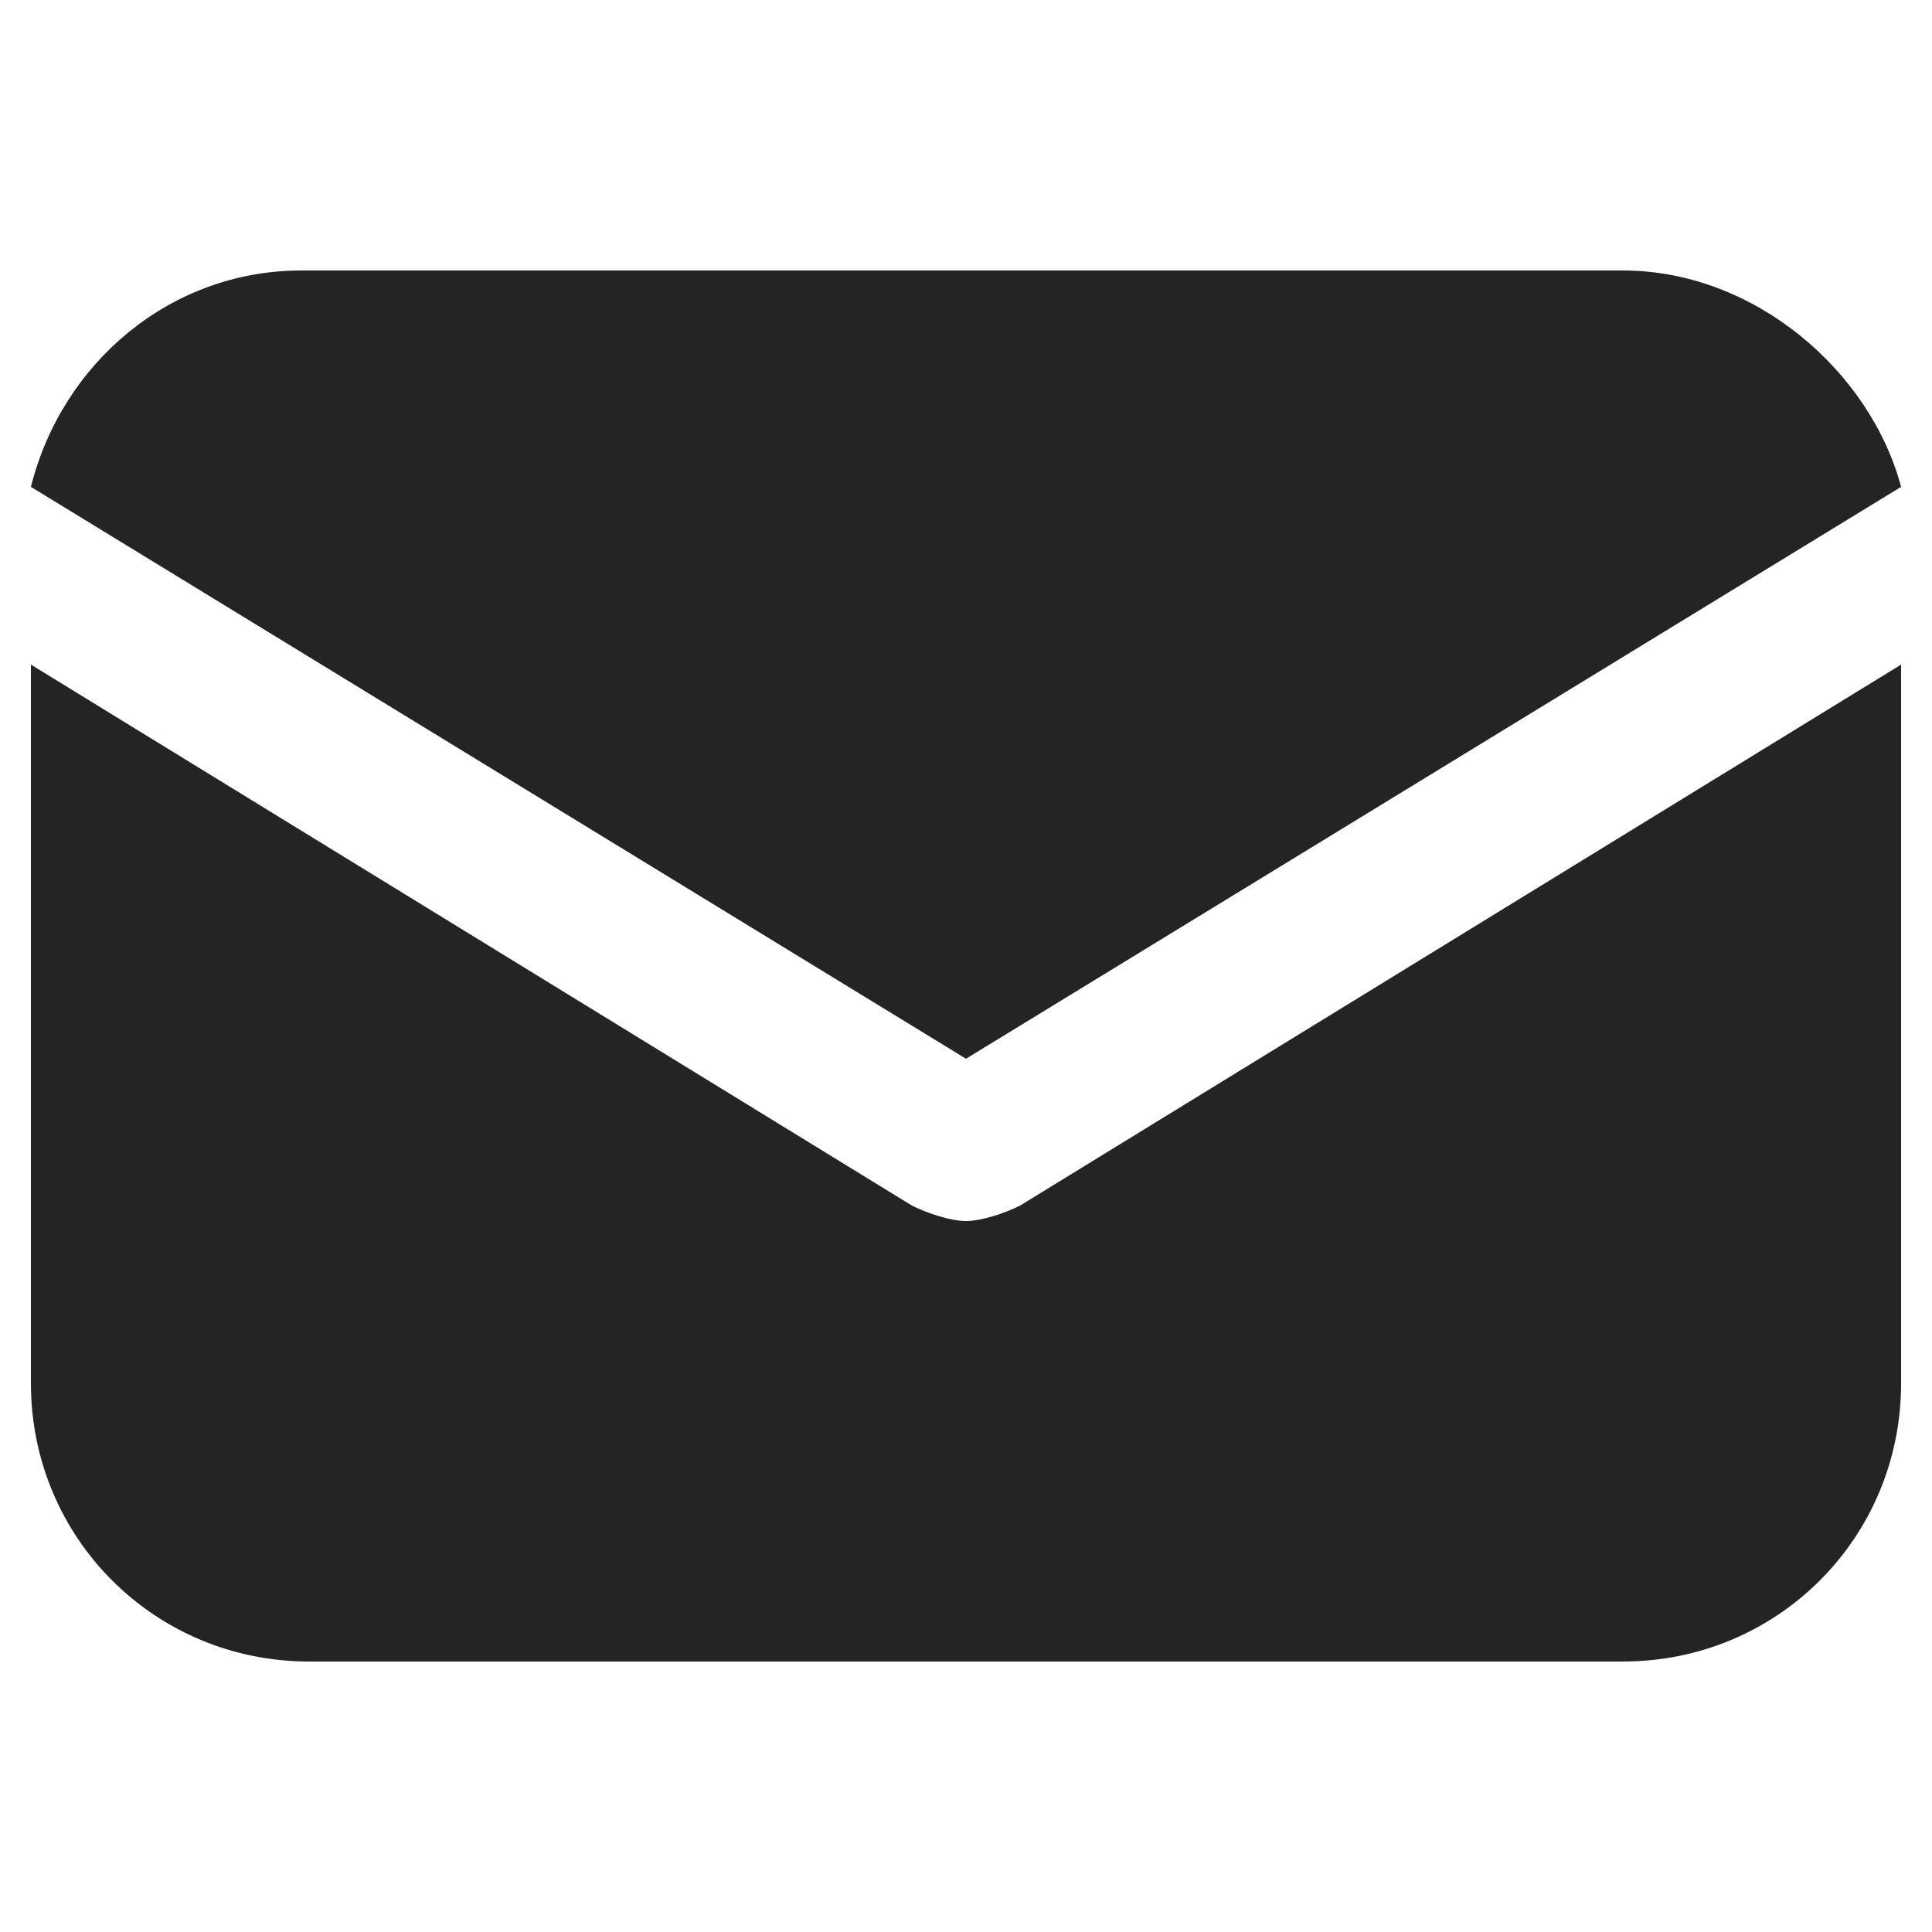 <?xml version="1.0" encoding="utf-8"?>
<!-- Generator: Adobe Illustrator 26.5.0, SVG Export Plug-In . SVG Version: 6.00 Build 0)  -->
<svg version="1.1" id="Layer_1" xmlns="http://www.w3.org/2000/svg" xmlns:xlink="http://www.w3.org/1999/xlink" x="0px" y="0px"
	 viewBox="0 0 25 25" style="enable-background:new 0 0 25 25;" xml:space="preserve">
<style type="text/css">
	.st0{fill:#242424;}
</style>
<g>
	<g>
		<g>
			<path class="st0" d="M13.2,15.6c-0.2,0.1-0.5,0.2-0.7,0.2s-0.5-0.1-0.7-0.2l-11.4-7v9.3c0,2,1.6,3.6,3.6,3.6H21
				c2,0,3.6-1.6,3.6-3.6V8.6L13.2,15.6z"/>
		</g>
	</g>
	<g>
		<g>
			<path class="st0" d="M21,3.5H3.9c-1.7,0-3.1,1.2-3.5,2.8l12.1,7.4l12.1-7.4C24.2,4.8,22.7,3.5,21,3.5z"/>
		</g>
	</g>
</g>
</svg>
